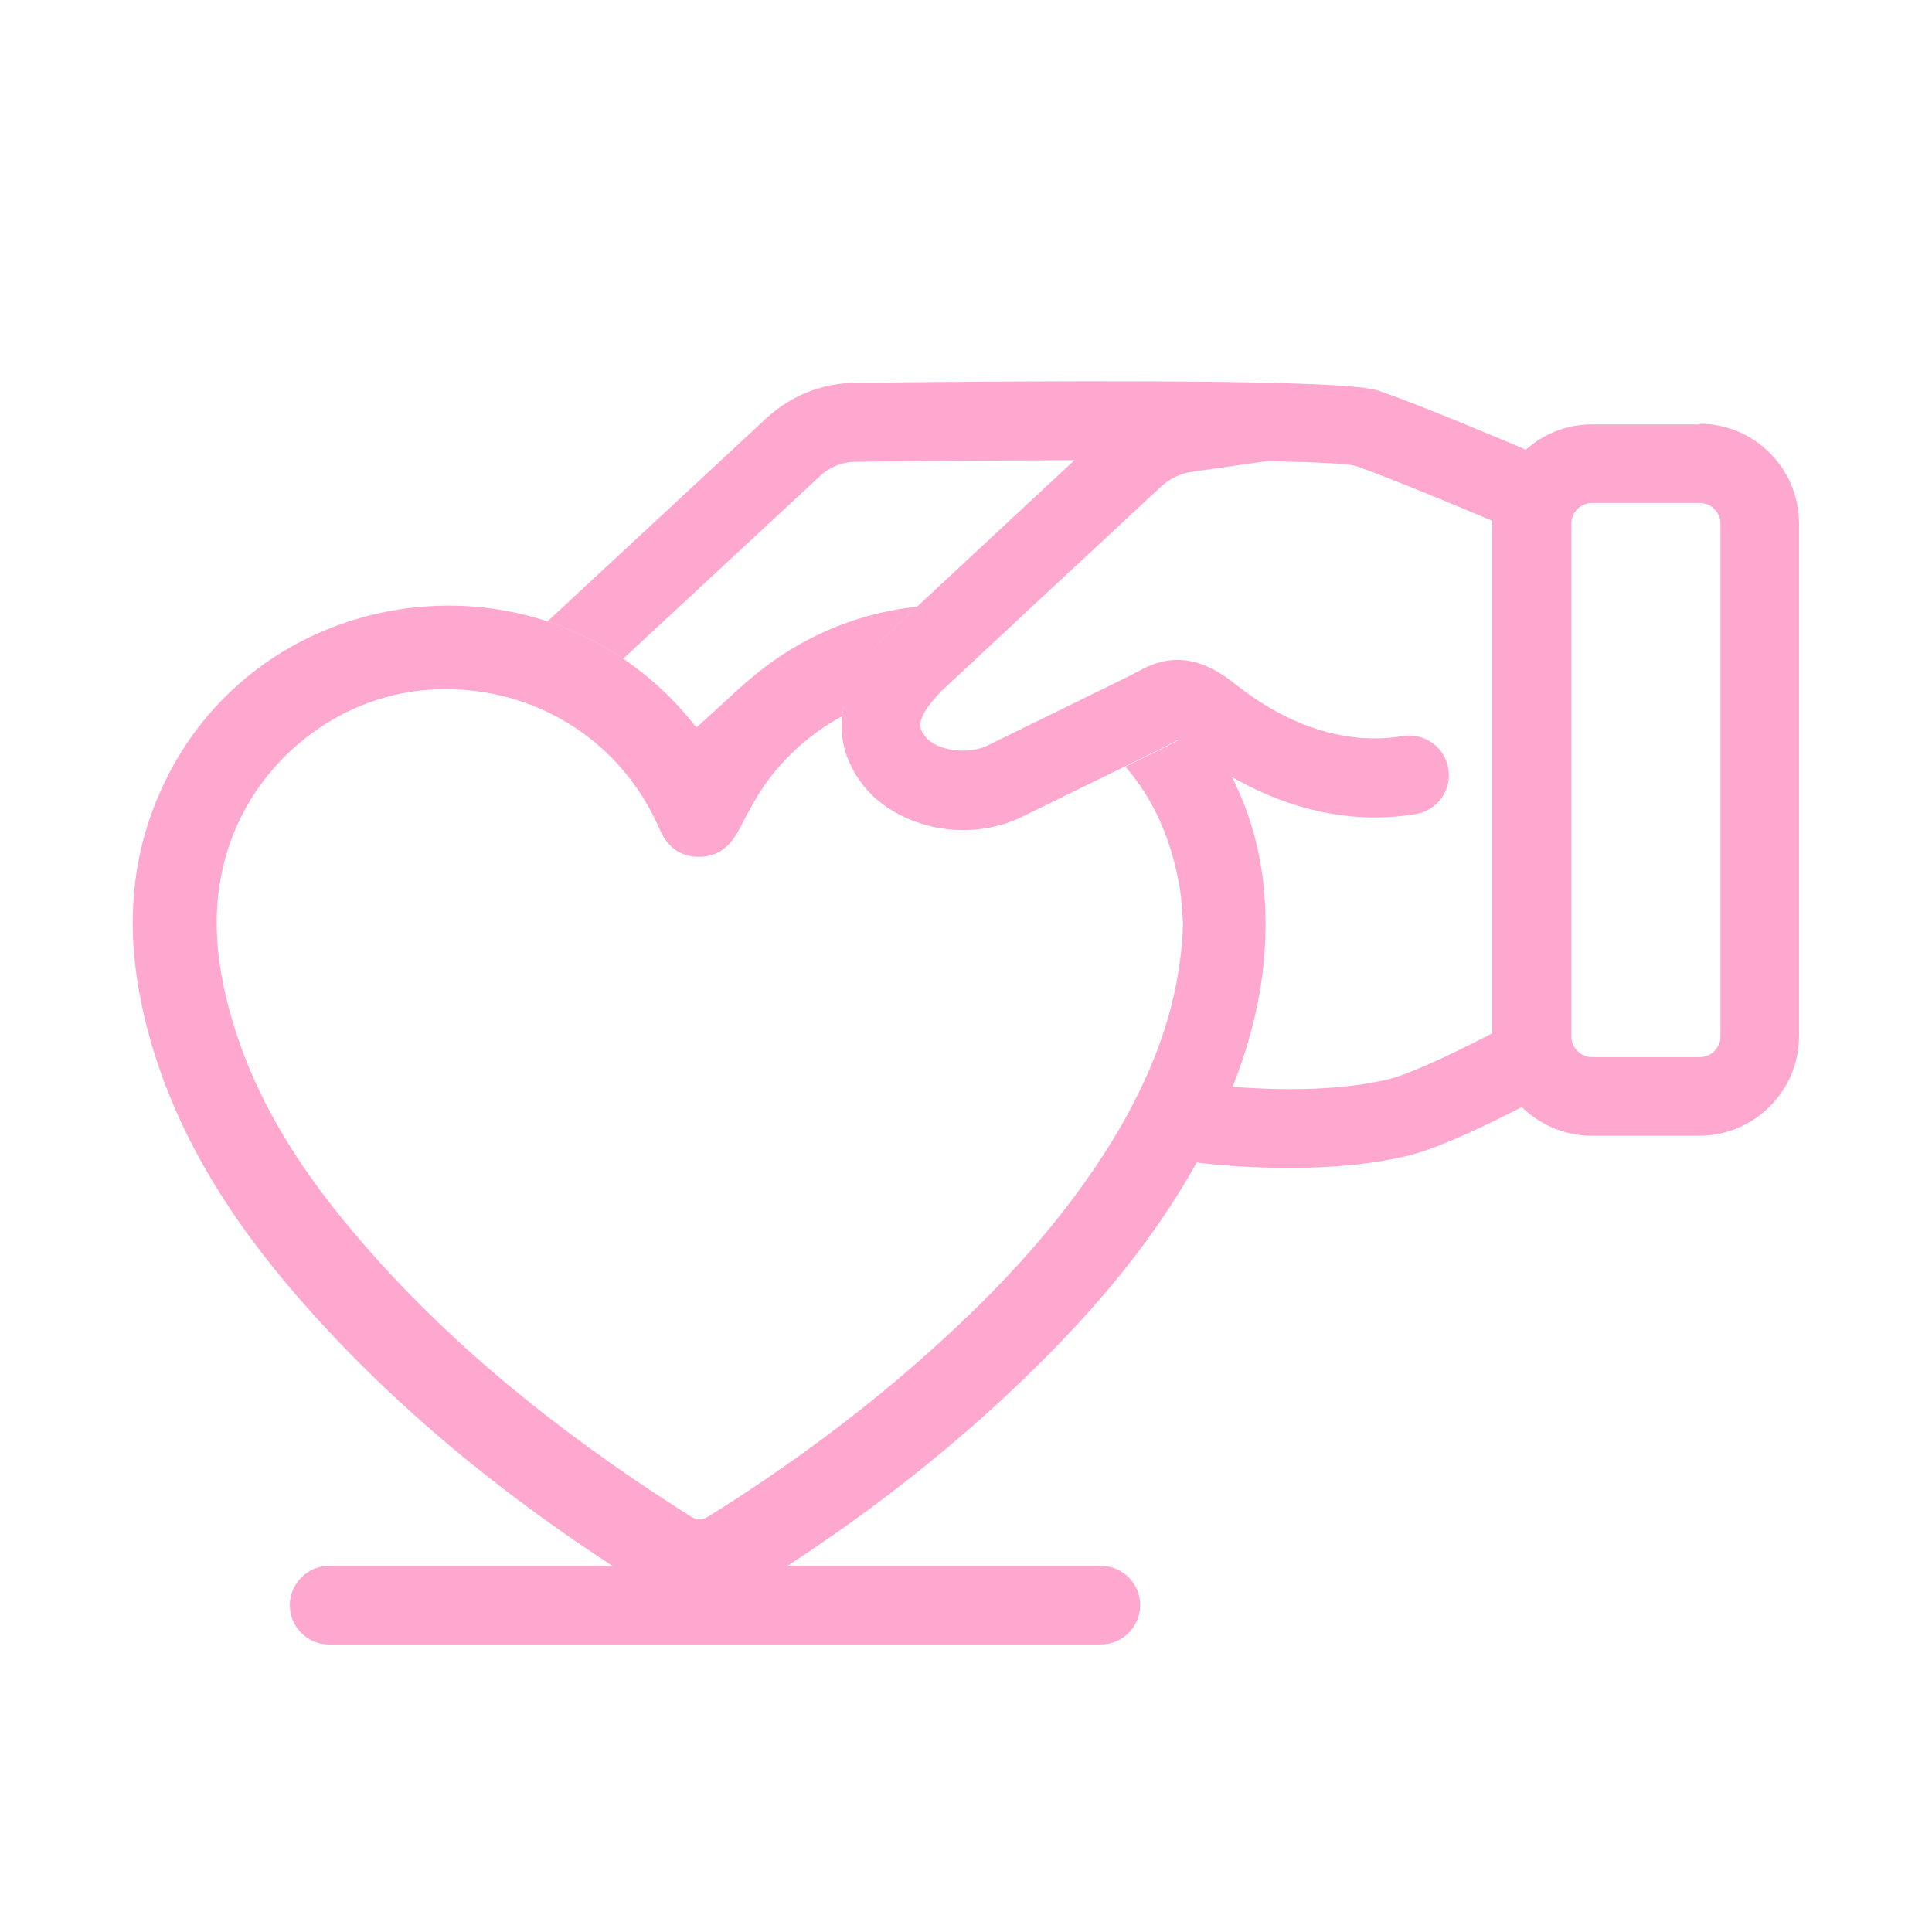 <?xml version="1.0" encoding="UTF-8"?>
<svg id="_圖層_2" data-name="圖層_2" xmlns="http://www.w3.org/2000/svg" xmlns:xlink="http://www.w3.org/1999/xlink" viewBox="0 0 60 60">
  <defs>
    <style>
      .cls-1 {
        fill: none;
      }

      .cls-2 {
        fill: #ffa8cf;
      }

      .cls-3 {
        clip-path: url(#clippath);
      }
    </style>
    <clipPath id="clippath">
      <rect class="cls-1" width="60" height="60"/>
    </clipPath>
  </defs>
  <g id="_圖層_1-2" data-name="圖層_1">
    <g class="cls-3">
      <g>
        <path class="cls-2" d="M34.19,51.07H10.22c-.68,0-1.22-.55-1.22-1.22s.55-1.22,1.22-1.22h23.97c.68,0,1.22.55,1.22,1.22s-.55,1.22-1.22,1.22Z"/>
        <path class="cls-2" d="M39.24,27.48c-.13-1.23-.48-2.36-.99-3.37-.52-.3-.96-.61-1.3-.88-.17-.14-.28-.21-.34-.25l-.44.23s-.02,0-.02.01l-1.2.59c.88,1.01,1.45,2.29,1.7,3.84.05.33.06.67.09,1.01-.07,2.46-.92,4.67-2.18,6.74-1.52,2.49-3.49,4.6-5.65,6.54-2.14,1.92-4.44,3.61-6.87,5.13-.2.13-.35.17-.58.03-3.58-2.26-6.92-4.84-9.76-8-1.98-2.2-3.66-4.58-4.5-7.46-.54-1.85-.7-3.7-.02-5.56.99-2.68,3.54-4.56,6.34-4.67,2.95-.12,5.6,1.46,6.85,4.09.04.09.08.17.12.26.23.54.63.85,1.22.85.59,0,.96-.32,1.24-.84.31-.6.63-1.21,1.05-1.73.6-.75,1.34-1.36,2.16-1.8.01-.12.03-.24.06-.35.15-.66.54-1.32,1.18-2.02.07-.07.14-.14.22-.22l.87-.81c-1.51.16-3.02.68-4.41,1.64-.87.6-1.62,1.38-2.45,2.11-.04-.04-.12-.14-.19-.23-.62-.76-1.33-1.39-2.08-1.9-.74-.5-1.53-.89-2.35-1.16-4.54-1.5-9.94.47-12.06,5.35-1.14,2.61-1,5.26-.2,7.92.96,3.16,2.78,5.81,4.96,8.23,3.23,3.59,7.03,6.49,11.15,8.99.61.37,1.15.35,1.75,0,3.48-2.1,6.71-4.51,9.6-7.37,1.91-1.89,3.63-3.94,4.94-6.29.16-.29.32-.59.47-.9.24-.48.46-.96.65-1.45.79-1.99,1.2-4.07.97-6.28Z"/>
        <path class="cls-2" d="M52.79,13.18h-3.35c-.79,0-1.51.3-2.06.79-.03-.02-.07-.03-.1-.05-.13-.06-3.26-1.38-4.45-1.78-.34-.11-1.25-.42-16.29-.25-1.01.01-1.98.4-2.73,1.09l-6.81,6.32c.82.27,1.61.66,2.35,1.16l6.12-5.68c.3-.28.68-.43,1.09-.44,2.6-.03,4.87-.04,6.81-.05l-4.89,4.55-.87.81c-.08.08-.15.15-.22.22-.64.69-1.03,1.35-1.18,2.02-.02.11-.04.22-.06.35-.06.6.04,1.39.7,2.2.63.78,1.8,1.34,3.07,1.34.56,0,1.14-.11,1.71-.36.01,0,.03-.01.04-.02l3.25-1.59,1.2-.59s.02,0,.02-.01l.44-.23c.06.04.17.11.34.25.34.27.78.58,1.3.88,1.41.81,3.42,1.56,5.75,1.17.67-.11,1.12-.74,1.01-1.41-.11-.67-.74-1.12-1.41-1.01-2.16.35-3.99-.66-5.15-1.57-.5-.39-1.55-1.22-2.9-.53,0,0,0,0,0,0l-.5.26-4.41,2.16c-.62.26-1.53.12-1.86-.29-.19-.24-.39-.49.43-1.37.02-.03.05-.06.09-.09l2.5-2.33.04-.04,4.25-3.95c.27-.25.61-.41.97-.46l2.32-.33c1.54.03,2.44.08,2.72.14,1.13.38,4.21,1.69,4.24,1.7.01,0,.02,0,.03.01,0,.03,0,.05,0,.08v15.84c-.95.5-2.48,1.24-3.19,1.42-1.65.4-3.61.34-4.89.24-.2.49-.41.97-.65,1.45-.15.3-.31.6-.47.9.63.08,1.69.17,2.9.17s2.48-.09,3.69-.38c1.03-.25,2.7-1.08,3.53-1.51.56.55,1.33.89,2.17.89h3.35c1.7,0,3.09-1.39,3.09-3.09v-15.93c0-1.7-1.39-3.09-3.09-3.09ZM53.43,32.19c0,.35-.29.64-.64.64h-3.35c-.35,0-.64-.29-.64-.64v-15.93c0-.35.29-.64.64-.64h3.35c.35,0,.64.29.64.64v15.93Z"/>
      </g>
    </g>
  </g>
</svg>